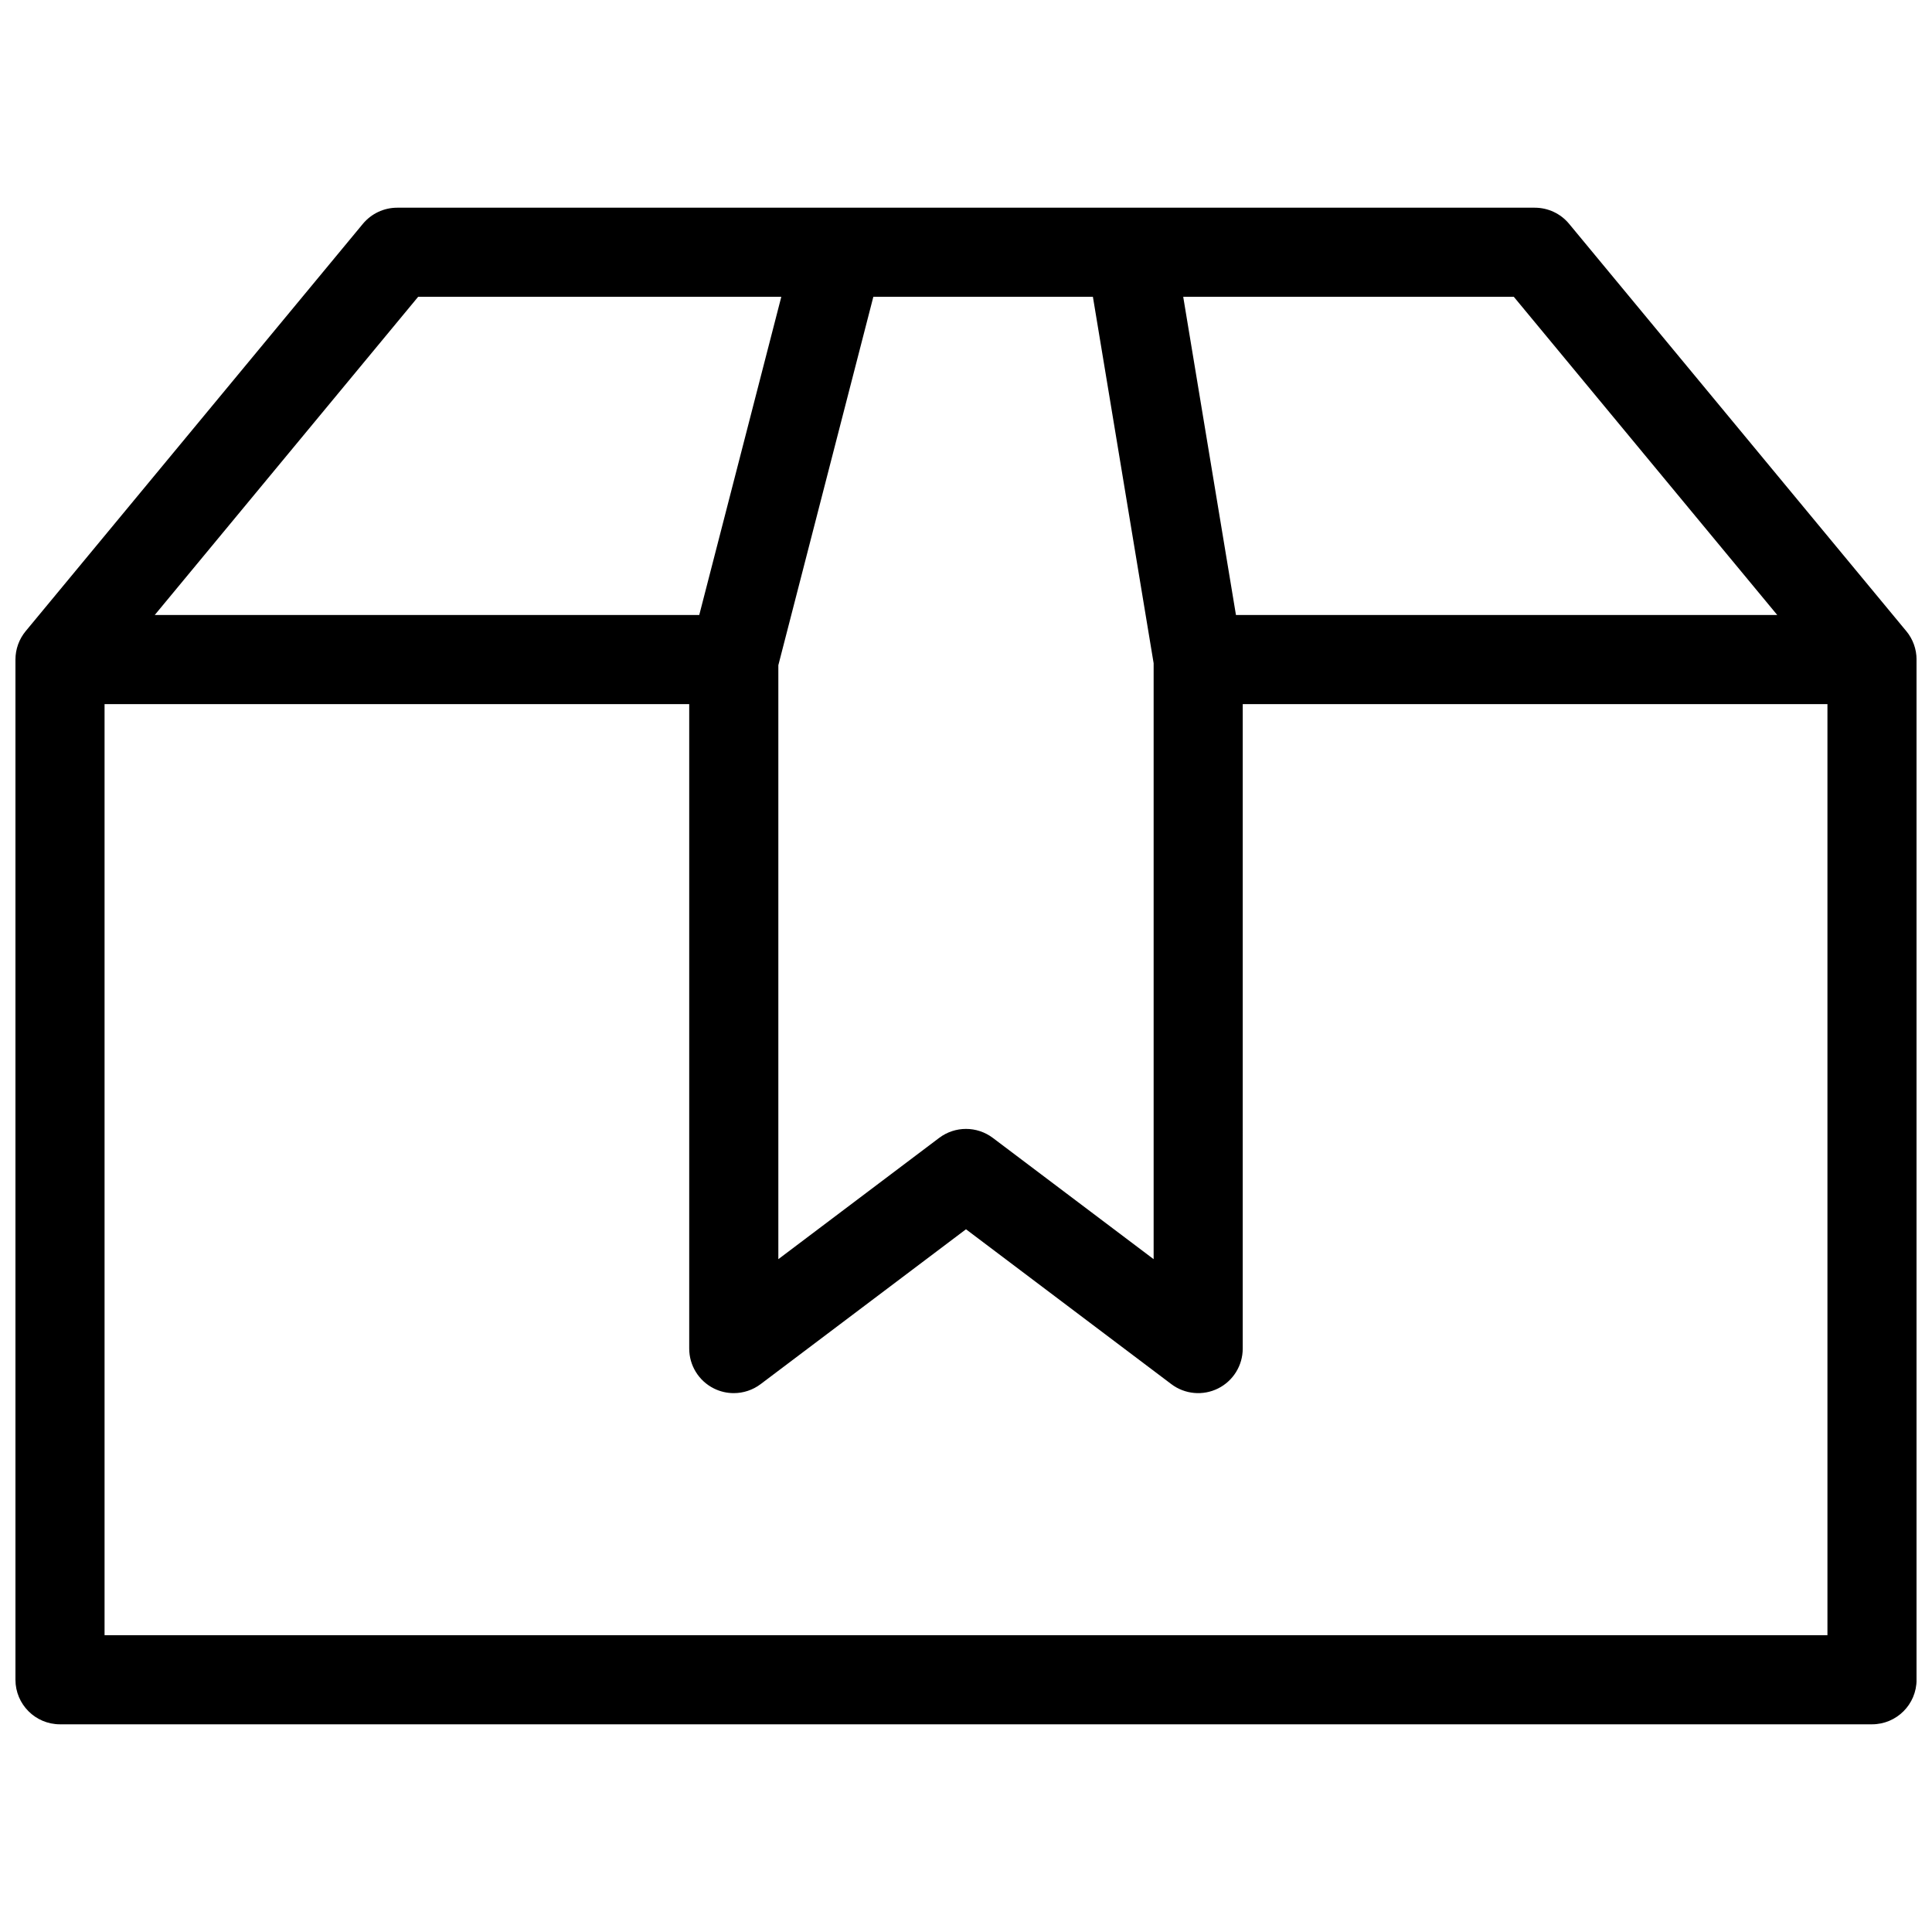 <?xml version="1.0" encoding="UTF-8"?>
<!-- Uploaded to: ICON Repo, www.iconrepo.com, Generator: ICON Repo Mixer Tools -->
<svg width="800px" height="800px" version="1.1" viewBox="144 144 512 512" xmlns="http://www.w3.org/2000/svg">
 <defs>
  <clipPath id="a">
   <path d="m148.09 199h503.81v402h-503.81z"/>
  </clipPath>
 </defs>
 <g clip-path="url(#a)">
  <path d="m649.19 311.26-89.359-107.94c-2.242-2.711-5.578-4.277-9.098-4.277h-301.47c-3.519 0-6.852 1.57-9.098 4.277l-89.359 107.94c-1.75 2.117-2.711 4.781-2.711 7.531v270.36c0 6.519 5.285 11.809 11.809 11.809h480.2c6.519 0 11.809-5.285 11.809-11.809l-0.004-270.36c0-2.75-0.957-5.414-2.711-7.531zm-34.199-4.277h-143.45l-13.977-84.324h87.613zm-181.36-84.324 16.094 97.105v157.93l-42.617-32.141c-4.207-3.172-10.012-3.172-14.219 0l-42.621 32.141v-157.41l25.176-97.629zm-178.82 0h96.242l-21.746 84.324h-144.3zm-83.102 354.69v-246.75h154.94v170.79c0 4.477 2.531 8.57 6.539 10.566 1.668 0.832 3.469 1.238 5.266 1.238 2.519 0 5.023-0.805 7.113-2.379l54.43-41.043 54.426 41.043c3.574 2.695 8.367 3.137 12.375 1.141 4.008-1.996 6.539-6.09 6.539-10.566l0.004-170.79h154.95v246.75z"/>
 </g>
</svg>